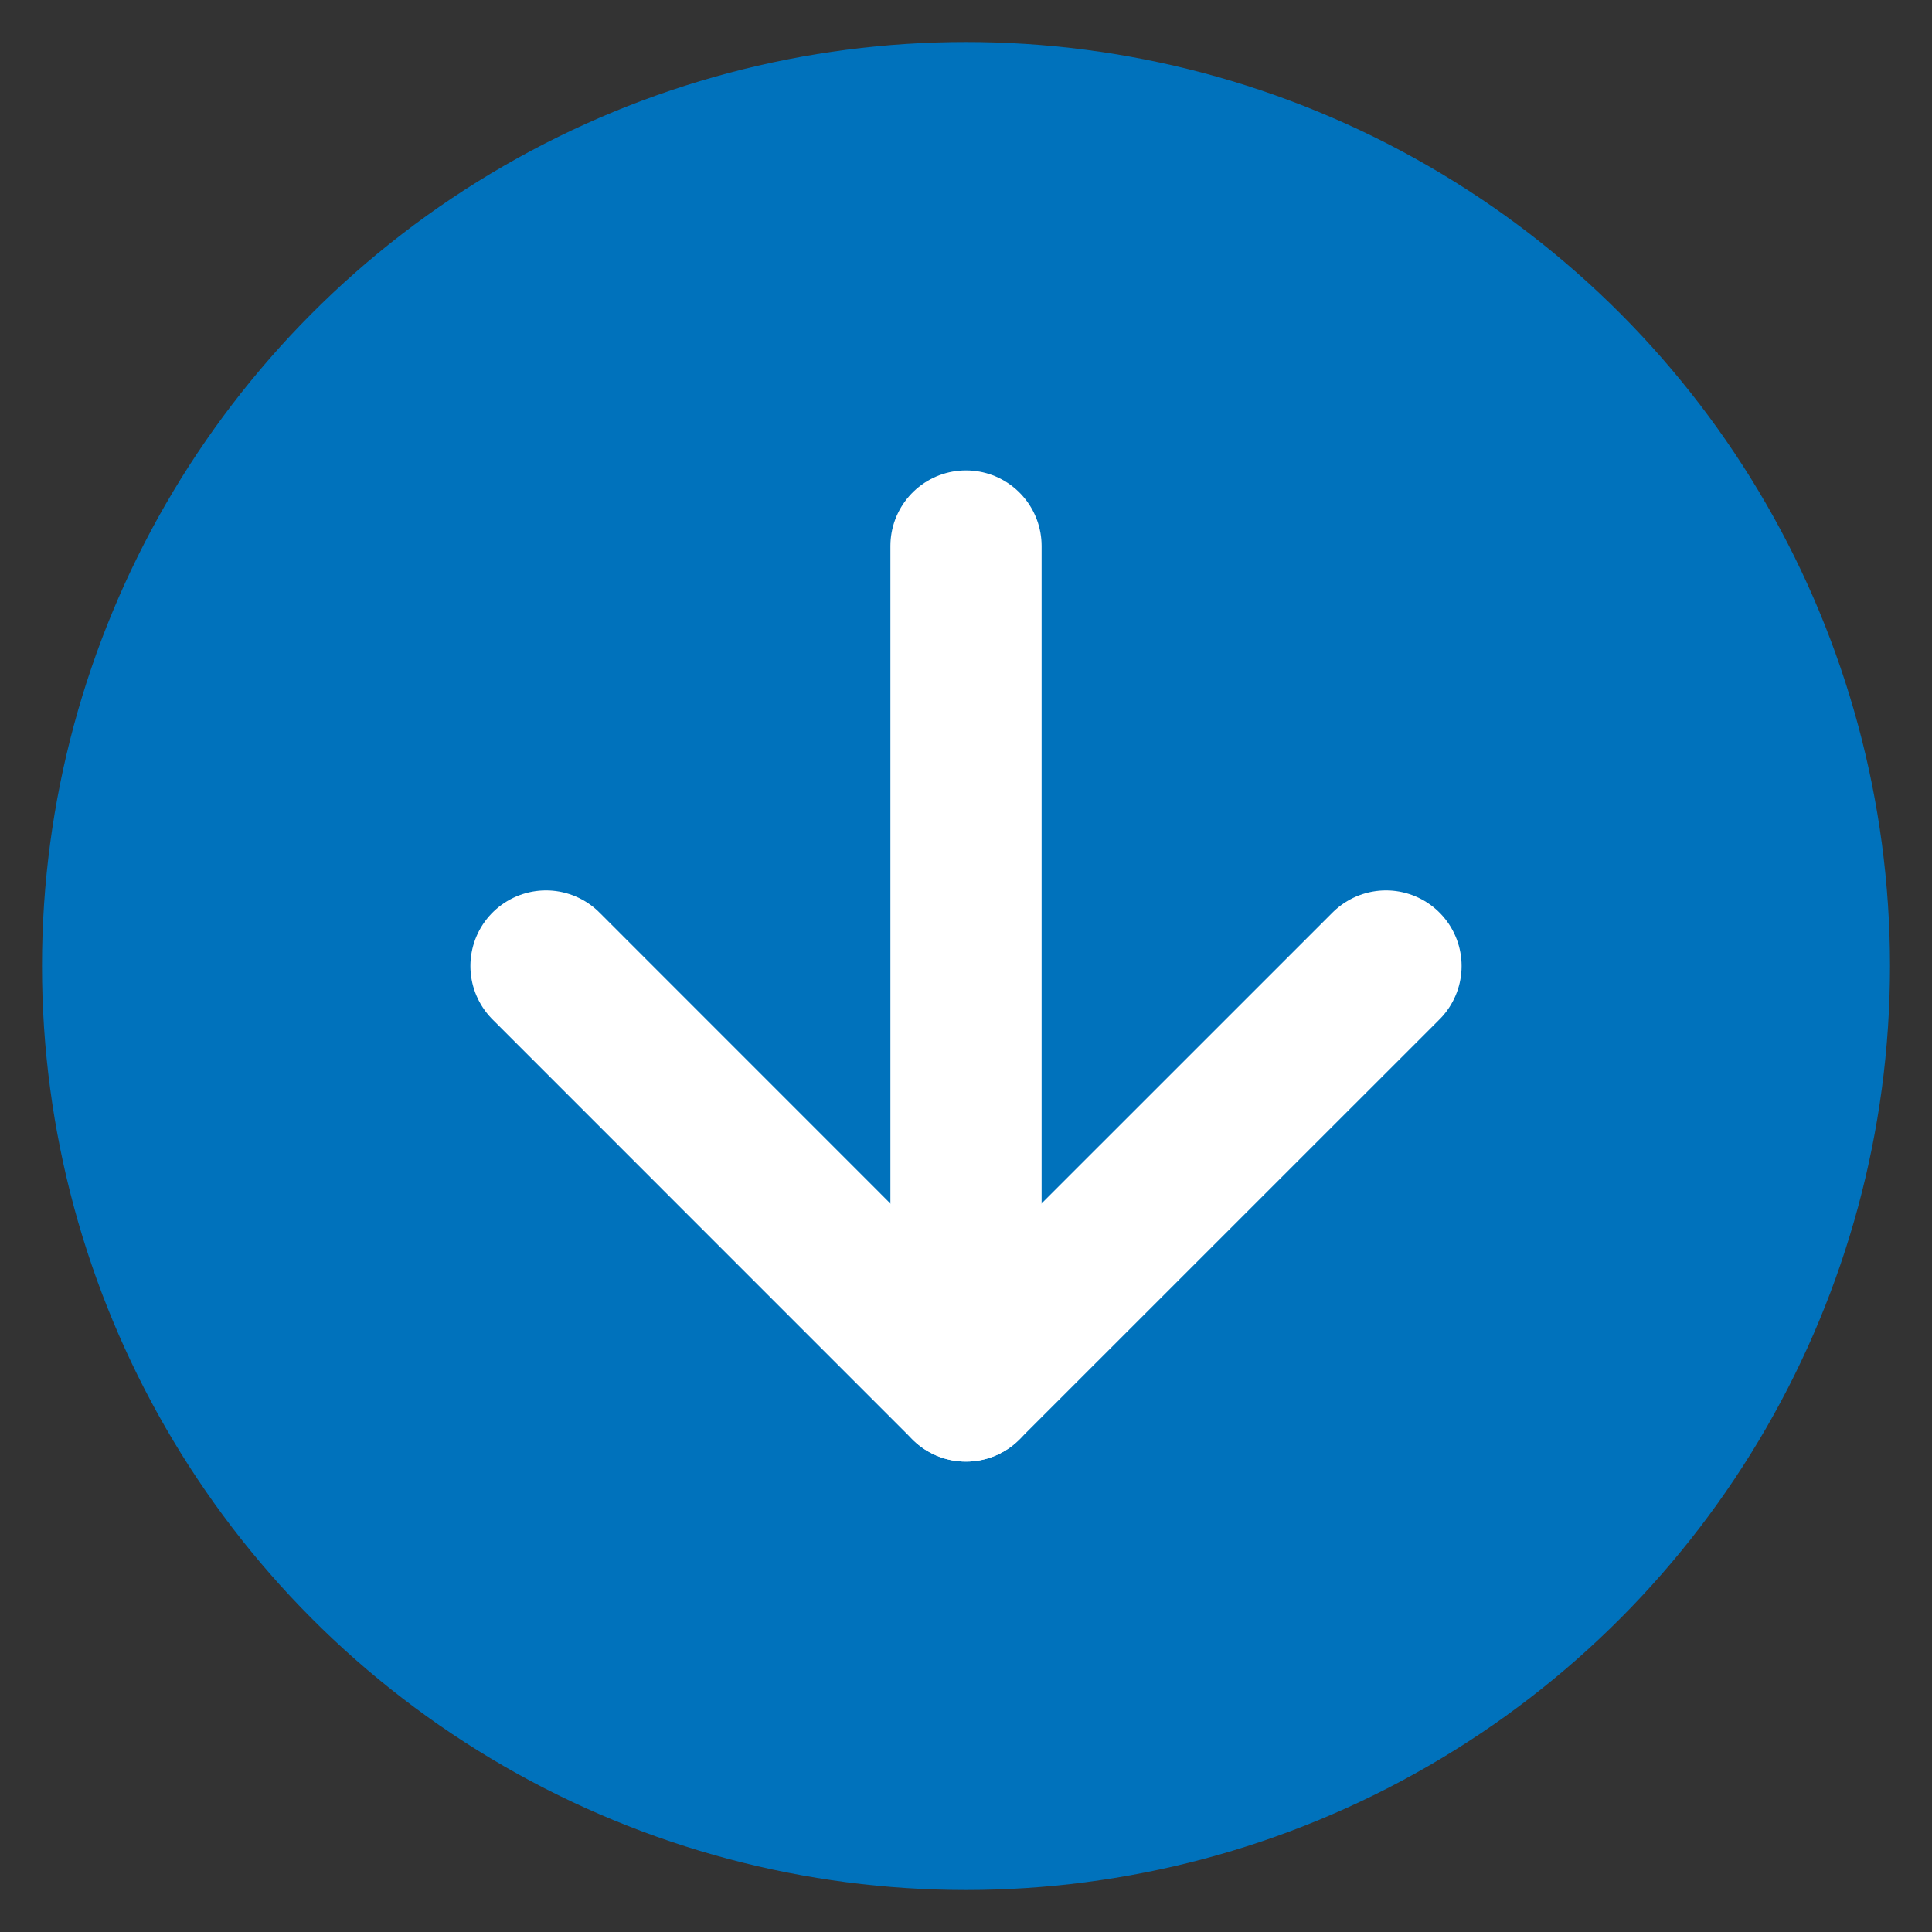 <svg width="23" height="23" viewBox="0 0 23 23" fill="none" xmlns="http://www.w3.org/2000/svg">
<rect x="0" y="0" width="23" height="23" fill="#333333" stroke="none"/>
<circle cx="11.5" cy="11.5" r="11" fill="#0072BC"/>
<path d="M11.5 6.5L11.5 16.5" stroke="white" stroke-width="1.8" stroke-linecap="round"/>
<path d="M16.5 11.5L11.499 16.5L6.5 11.5" stroke="white" stroke-width="1.8" stroke-linecap="round" stroke-linejoin="round"/>
</svg>
